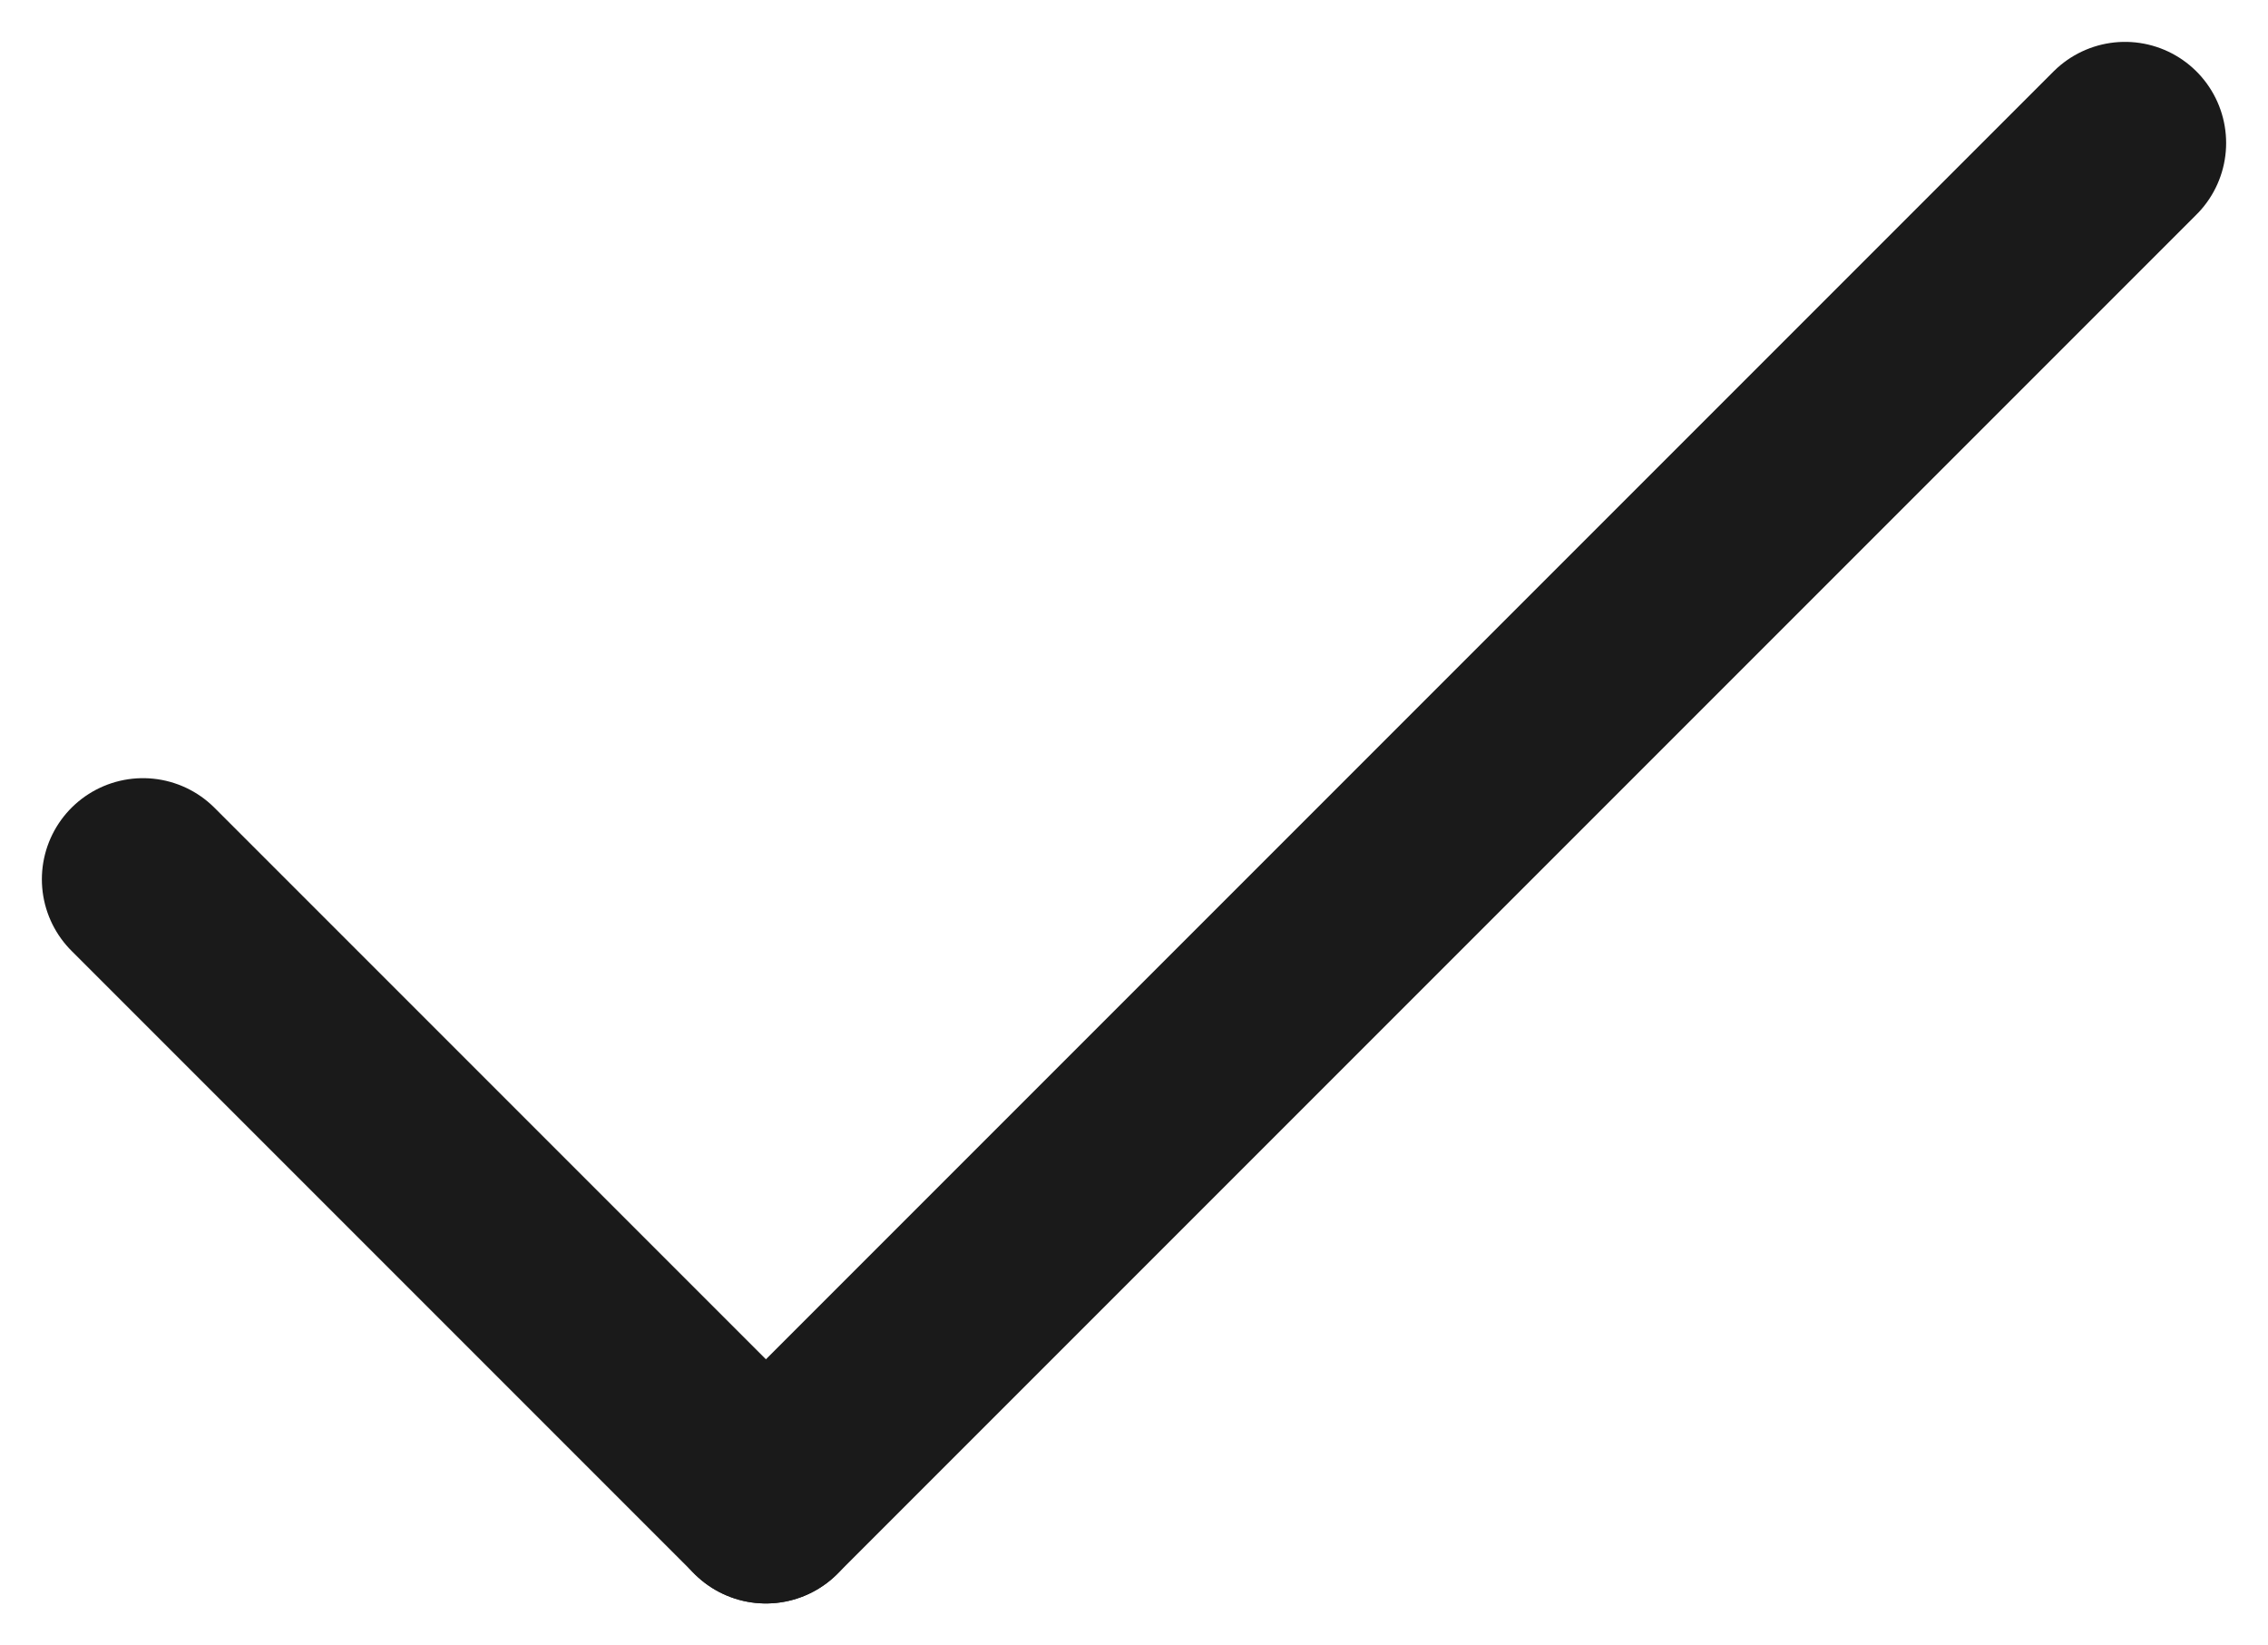 <svg xmlns="http://www.w3.org/2000/svg" width="22.428" height="16.268" viewBox="0 0 22.428 16.268"><defs><style>.a{fill:none;stroke:#1a1a1a;stroke-linecap:round;stroke-width:2px;}</style></defs><g transform="translate(-348.086 -788.086)"><line class="a" x2="6.16" y2="6.16" transform="translate(349.5 796.78)"/><line class="a" x1="13.44" y2="13.44" transform="translate(355.66 789.5)"/></g></svg>